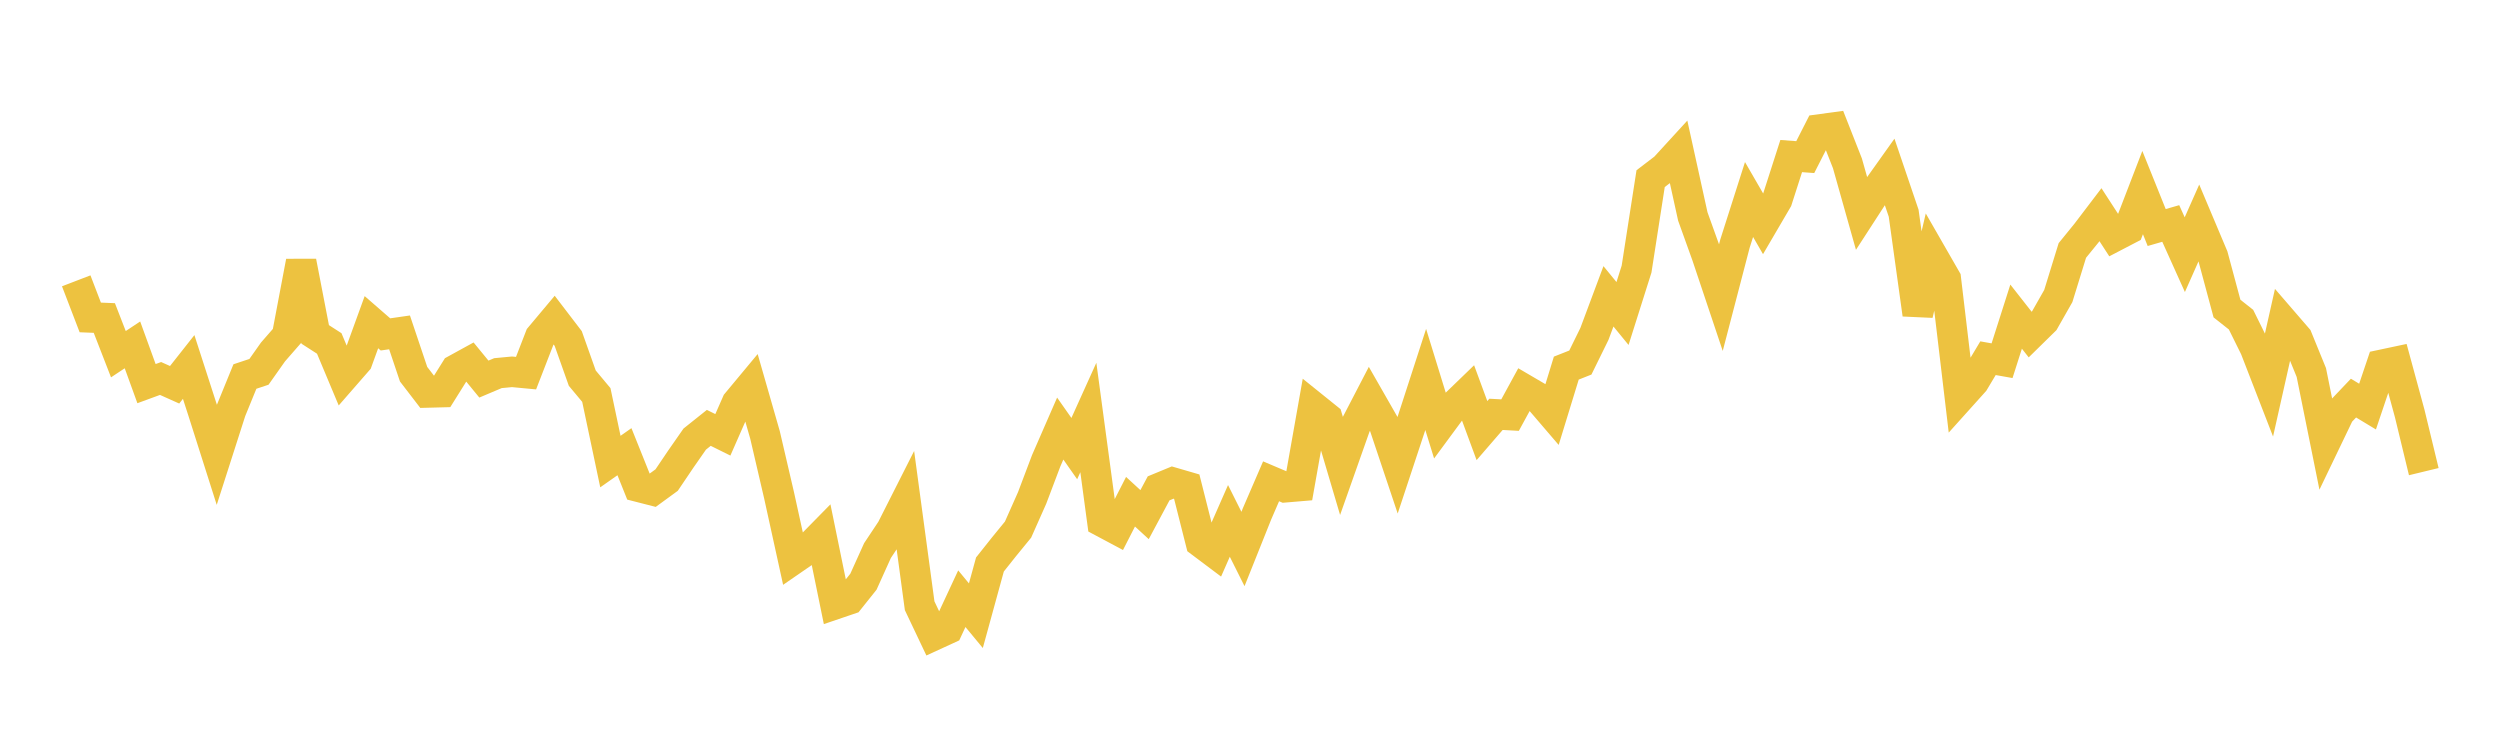 <svg width="164" height="48" xmlns="http://www.w3.org/2000/svg" xmlns:xlink="http://www.w3.org/1999/xlink"><path fill="none" stroke="rgb(237,194,64)" stroke-width="2" d="M5,18.422L5.922,20.824L6.844,20.861L7.766,23.235L8.689,22.624L9.611,25.166L10.533,24.828L11.455,25.241L12.377,24.073L13.299,26.929L14.222,29.832L15.144,26.957L16.066,24.7L16.988,24.393L17.91,23.087L18.832,22.03L19.754,17.162L20.677,21.937L21.599,22.531L22.521,24.731L23.443,23.674L24.365,21.135L25.287,21.937L26.21,21.804L27.132,24.547L28.054,25.747L28.976,25.723L29.898,24.248L30.82,23.742L31.743,24.868L32.665,24.478L33.587,24.391L34.509,24.478L35.431,22.1L36.353,21.001L37.275,22.206L38.198,24.807L39.12,25.912L40.042,30.279L40.964,29.631L41.886,31.931L42.808,32.167L43.731,31.493L44.653,30.128L45.575,28.804L46.497,28.068L47.419,28.525L48.341,26.428L49.263,25.319L50.186,28.535L51.108,32.497L52.03,36.697L52.952,36.062L53.874,35.124L54.796,39.629L55.719,39.315L56.641,38.16L57.563,36.119L58.485,34.732L59.407,32.909L60.329,39.737L61.251,41.679L62.174,41.255L63.096,39.275L64.018,40.39L64.94,37.031L65.862,35.871L66.784,34.742L67.707,32.665L68.629,30.228L69.551,28.114L70.473,29.428L71.395,27.388L72.317,34.227L73.24,34.719L74.162,32.913L75.084,33.76L76.006,32.036L76.928,31.655L77.85,31.924L78.772,35.574L79.695,36.267L80.617,34.171L81.539,36.014L82.461,33.708L83.383,31.574L84.305,31.965L85.228,31.887L86.15,26.683L87.072,27.425L87.994,30.541L88.916,27.93L89.838,26.154L90.76,27.766L91.683,30.521L92.605,27.734L93.527,24.892L94.449,27.886L95.371,26.636L96.293,25.745L97.216,28.248L98.138,27.181L99.06,27.231L99.982,25.541L100.904,26.081L101.826,27.157L102.749,24.148L103.671,23.783L104.593,21.907L105.515,19.439L106.437,20.566L107.359,17.651L108.281,11.719L109.204,11.014L110.126,10.007L111.048,14.199L111.97,16.764L112.892,19.517L113.814,15.982L114.737,13.089L115.659,14.684L116.581,13.108L117.503,10.238L118.425,10.306L119.347,8.495L120.269,8.369L121.192,10.717L122.114,13.989L123.036,12.566L123.958,11.27L124.88,13.986L125.802,20.625L126.725,16.697L127.647,18.302L128.569,26.067L129.491,25.041L130.413,23.498L131.335,23.662L132.257,20.771L133.18,21.947L134.102,21.042L135.024,19.42L135.946,16.43L136.868,15.296L137.79,14.084L138.713,15.507L139.635,15.027L140.557,12.633L141.479,14.926L142.401,14.66L143.323,16.707L144.246,14.626L145.168,16.813L146.09,20.241L147.012,20.97L147.934,22.836L148.856,25.213L149.778,21.108L150.701,22.177L151.623,24.436L152.545,29.003L153.467,27.084L154.389,26.115L155.311,26.672L156.234,23.934L157.156,23.738L158.078,27.13L159,30.939"></path></svg>